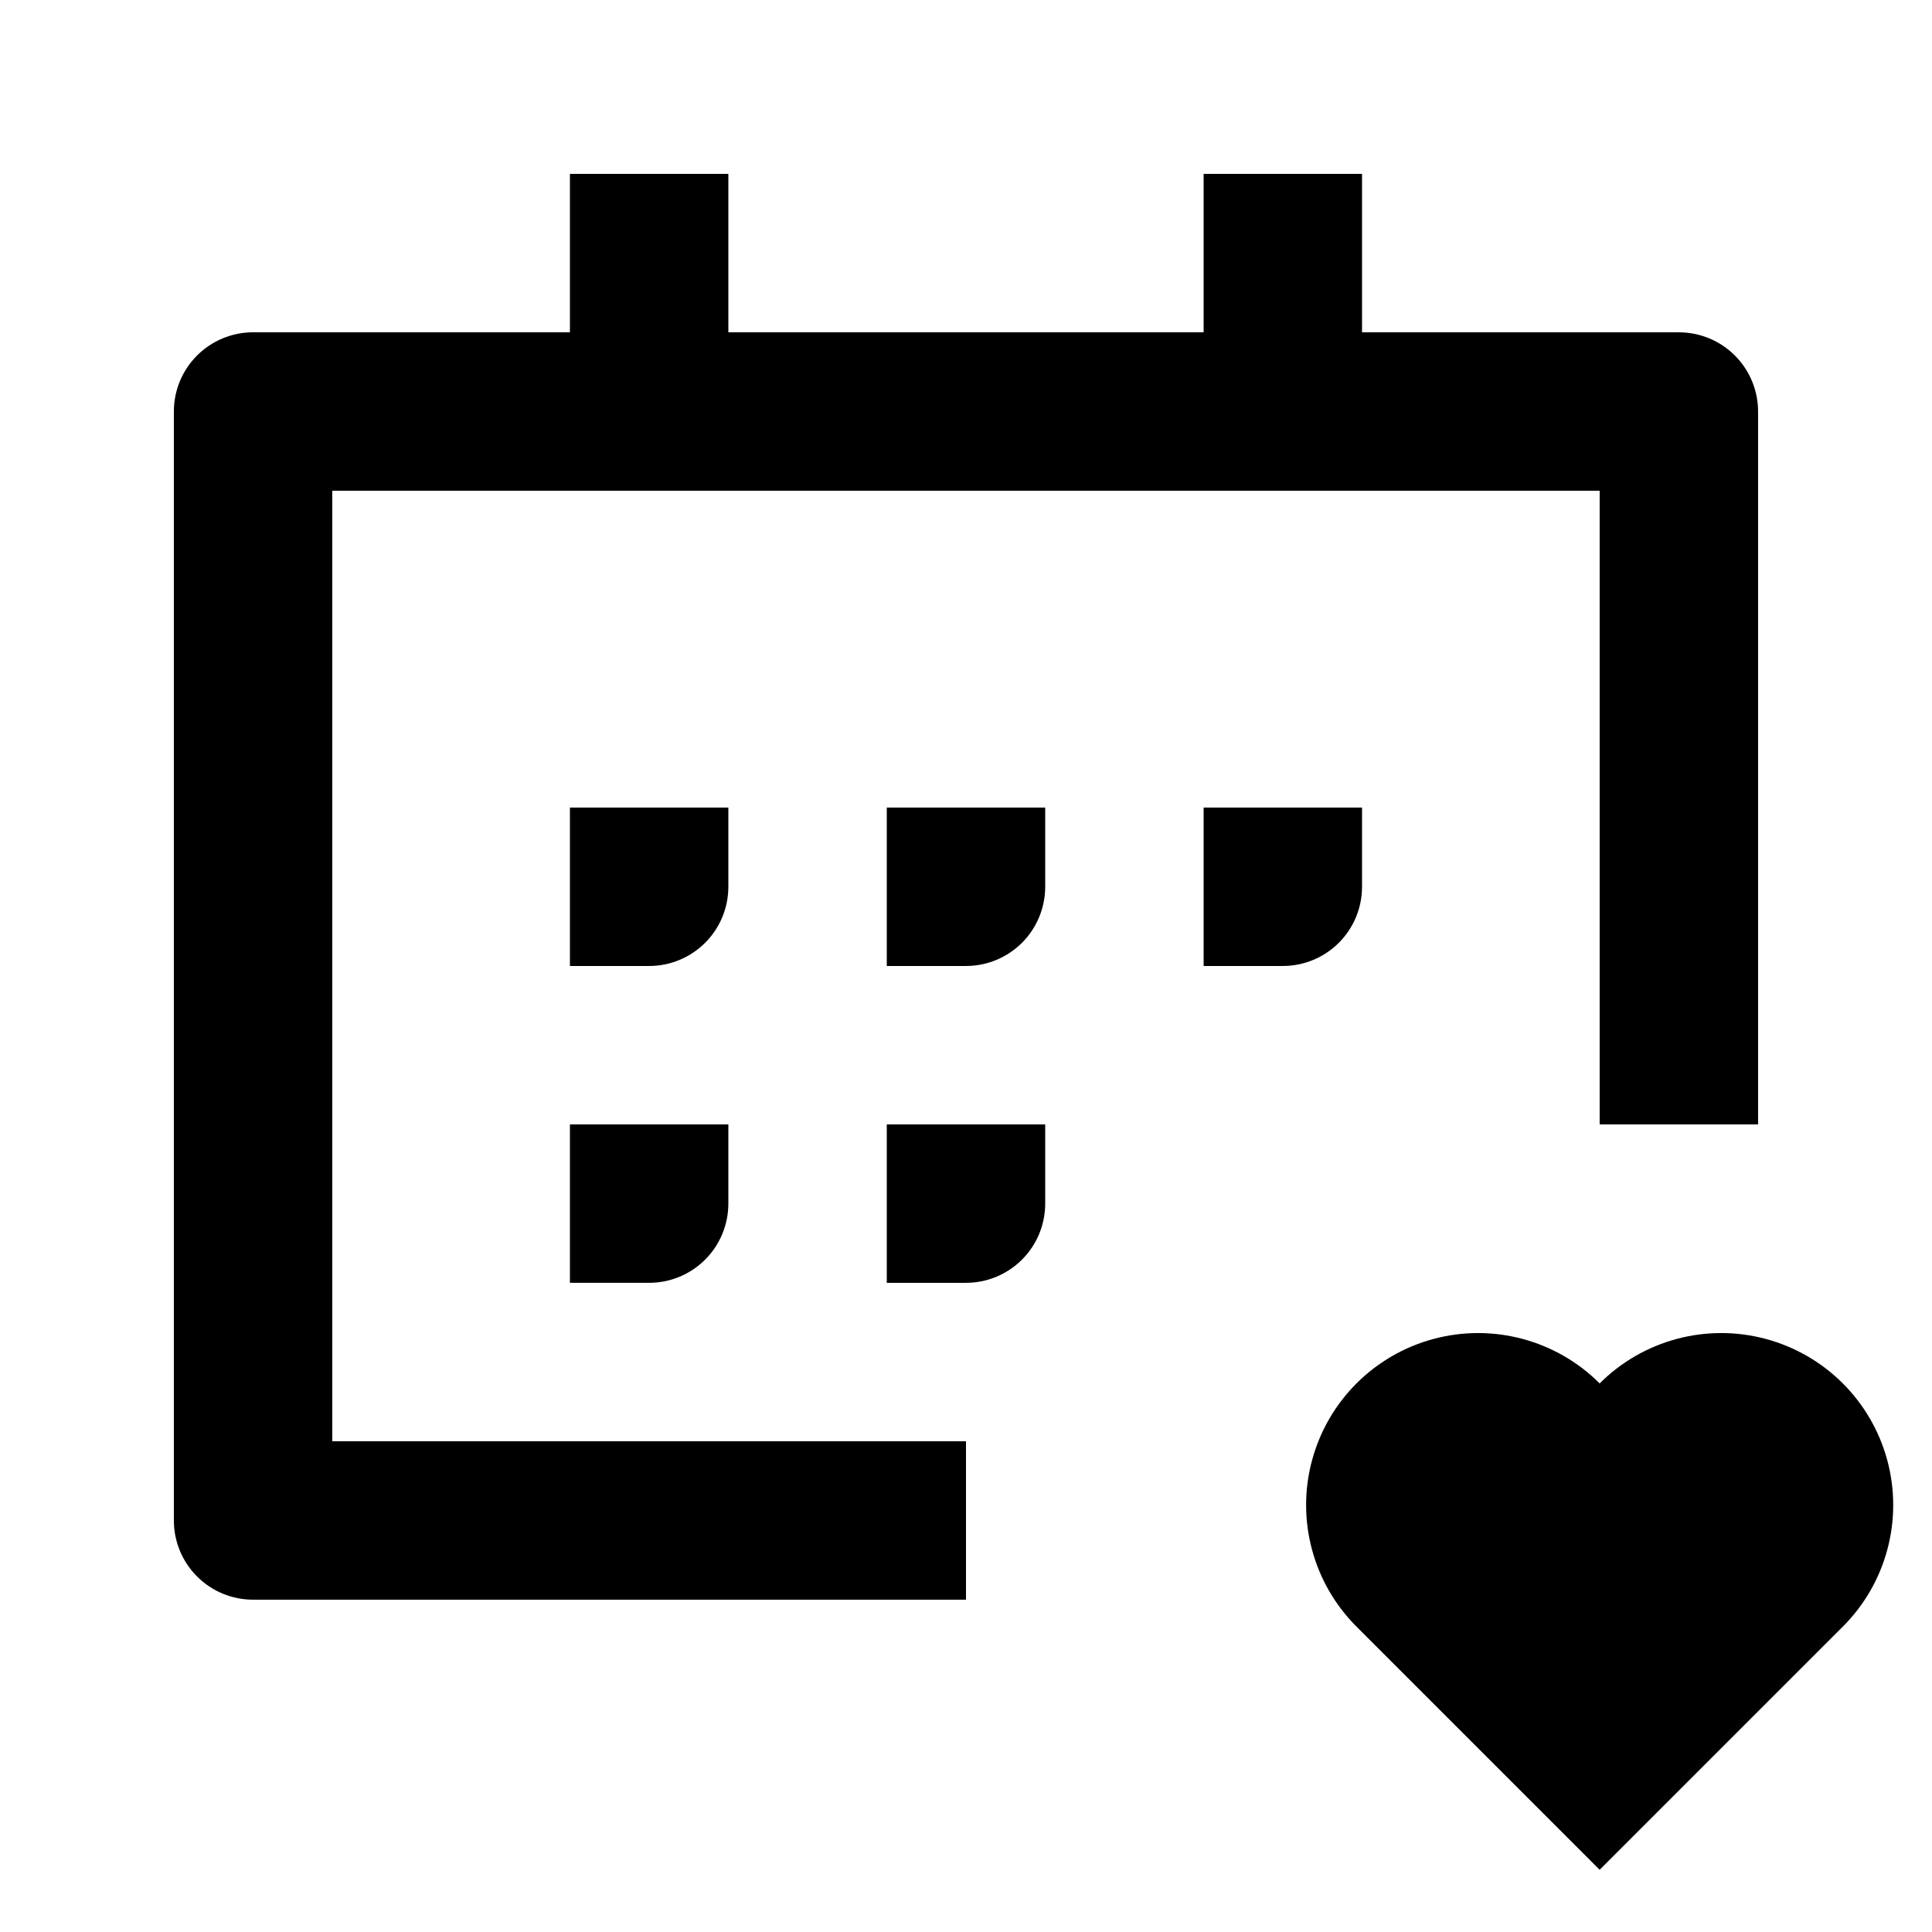 <?xml version="1.0" encoding="UTF-8"?>
<!-- Uploaded to: SVG Find, www.svgrepo.com, Generator: SVG Find Mixer Tools -->
<svg fill="#000000" width="800px" height="800px" version="1.1" viewBox="144 144 512 512" xmlns="http://www.w3.org/2000/svg">
 <path d="m337.02 441.98v20.992c0 5.566-2.211 10.906-6.148 14.84-3.938 3.938-9.277 6.148-14.844 6.148h-20.992v-41.98zm83.969 0h-41.984v41.984h20.992v-0.004c5.566 0 10.906-2.211 14.844-6.148 3.934-3.934 6.148-9.273 6.148-14.84zm83.969-83.969h-41.984v41.984h20.992-0.004c5.57 0 10.91-2.215 14.844-6.148 3.938-3.938 6.148-9.277 6.148-14.844v-20.992zm-83.969 0h-41.984v41.984h20.992c5.566 0 10.906-2.215 14.844-6.148 3.934-3.938 6.148-9.277 6.148-14.844zm-83.969 0h-41.984v41.984h20.992c5.566 0 10.906-2.215 14.844-6.148 3.938-3.938 6.148-9.277 6.148-14.844zm251.9-125.95h-83.969v-41.984h-41.98v41.984h-125.95v-41.984h-41.984v41.984h-83.969c-5.566 0-10.906 2.211-14.844 6.148s-6.148 9.277-6.148 14.844v293.89c0 5.57 2.211 10.91 6.148 14.844 3.938 3.938 9.277 6.148 14.844 6.148h188.93v-41.984h-167.94v-251.9h335.87v167.94h41.984v-188.93c0-5.566-2.211-10.906-6.148-14.844s-9.273-6.148-14.844-6.148zm-20.992 278.56c-11.512-11.512-28.289-16.008-44.016-11.793-15.727 4.215-28.008 16.496-32.223 32.223-4.215 15.727 0.281 32.504 11.793 44.02l64.445 64.445 64.445-64.445c11.516-11.516 16.012-28.293 11.797-44.02-4.215-15.727-16.496-28.008-32.223-32.223-15.727-4.215-32.508 0.281-44.02 11.793z"/>
</svg>
